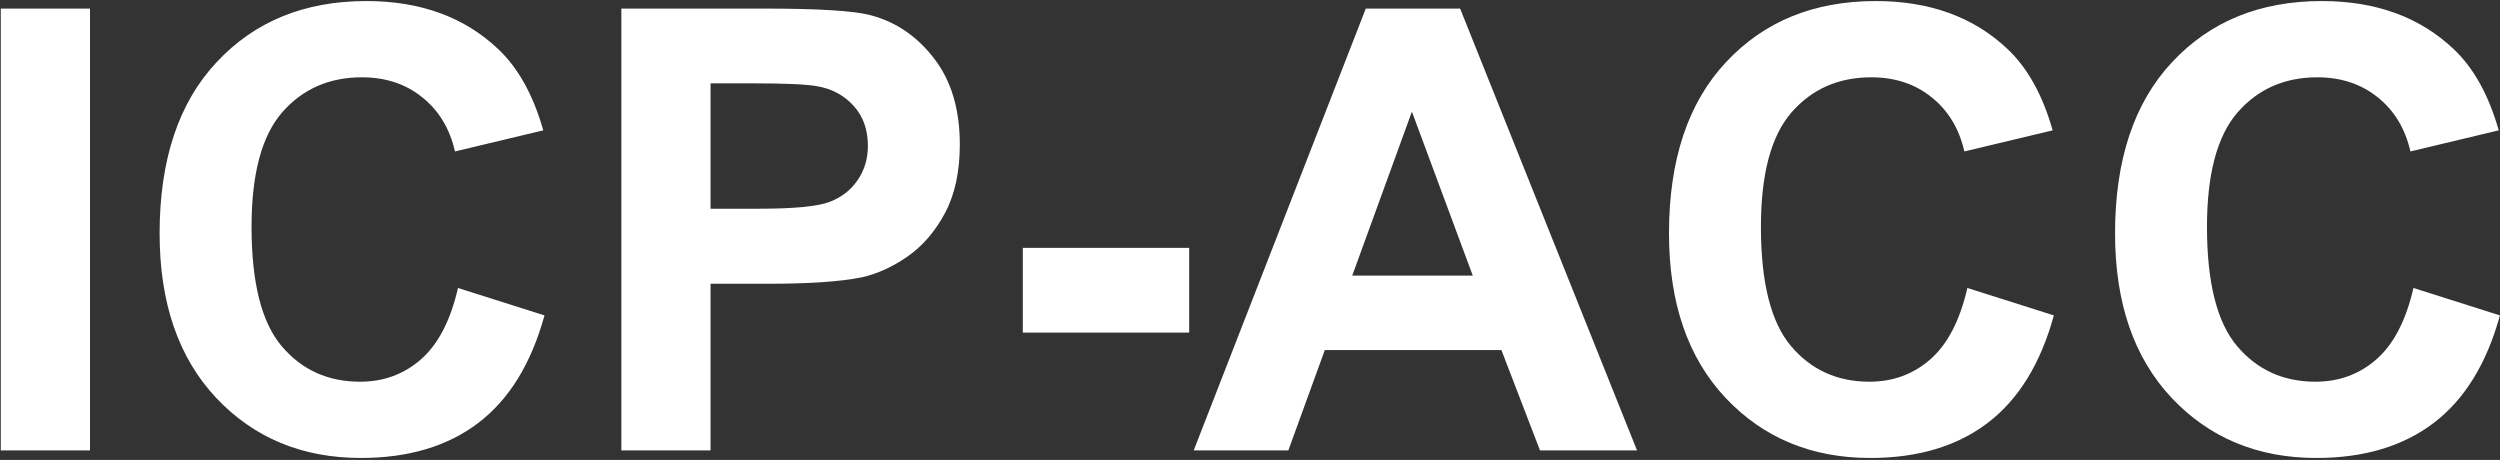 <?xml version="1.0" encoding="UTF-8"?> <svg xmlns="http://www.w3.org/2000/svg" width="1049" height="193" viewBox="0 0 1049 193" fill="none"><rect x="0" y="0" width="1049" height="193" fill="#333333" stroke="none"/><path d="M0.327 189V3.603H37.76V189H0.327ZM192.174 120.835L228.469 132.344C222.905 152.578 213.631 167.627 200.647 177.492C187.748 187.272 171.349 192.162 151.452 192.162C126.834 192.162 106.599 183.773 90.749 166.995C74.899 150.133 66.974 127.117 66.974 97.945C66.974 67.088 74.941 43.144 90.876 26.113C106.81 8.998 127.761 0.441 153.729 0.441C176.408 0.441 194.83 7.144 208.994 20.549C217.425 28.474 223.748 39.856 227.963 54.694L190.909 63.547C188.717 53.935 184.122 46.348 177.125 40.783C170.211 35.219 161.78 32.437 151.832 32.437C138.089 32.437 126.918 37.369 118.318 47.233C109.803 57.097 105.545 73.074 105.545 95.163C105.545 118.601 109.761 135.295 118.192 145.243C126.623 155.192 137.583 160.166 151.073 160.166C161.021 160.166 169.579 157.004 176.745 150.681C183.911 144.358 189.054 134.409 192.174 120.835ZM260.718 189V3.603H320.789C343.552 3.603 358.391 4.53 365.304 6.385C375.927 9.167 384.822 15.237 391.988 24.596C399.155 33.87 402.738 45.884 402.738 60.638C402.738 72.02 400.672 81.589 396.541 89.346C392.41 97.102 387.14 103.215 380.733 107.683C374.41 112.067 367.96 114.976 361.384 116.409C352.447 118.18 339.505 119.065 322.559 119.065H298.151V189H260.718ZM298.151 34.966V87.575H318.639C333.393 87.575 343.257 86.606 348.231 84.666C353.206 82.727 357.084 79.692 359.866 75.561C362.733 71.43 364.166 66.624 364.166 61.144C364.166 54.399 362.185 48.835 358.222 44.451C354.26 40.067 349.243 37.327 343.173 36.23C338.704 35.387 329.725 34.966 316.236 34.966H298.151ZM429.169 139.552V104.016H498.978V139.552H429.169ZM686.904 189H646.183L629.995 146.887H555.887L540.584 189H500.875L573.086 3.603H612.669L686.904 189ZM617.981 115.65L592.435 46.853L567.395 115.65H617.981ZM825.51 120.835L861.805 132.344C856.241 152.578 846.967 167.627 833.983 177.492C821.083 187.272 804.685 192.162 784.788 192.162C760.17 192.162 739.935 183.773 724.085 166.995C708.235 150.133 700.31 127.117 700.31 97.945C700.31 67.088 708.277 43.144 724.211 26.113C740.146 8.998 761.097 0.441 787.064 0.441C809.744 0.441 828.166 7.144 842.33 20.549C850.761 28.474 857.084 39.856 861.299 54.694L824.245 63.547C822.053 53.935 817.458 46.348 810.46 40.783C803.547 35.219 795.116 32.437 785.167 32.437C771.425 32.437 760.254 37.369 751.654 47.233C743.139 57.097 738.881 73.074 738.881 95.163C738.881 118.601 743.097 135.295 751.528 145.243C759.959 155.192 770.919 160.166 784.409 160.166C794.357 160.166 802.915 157.004 810.081 150.681C817.247 144.358 822.39 134.409 825.51 120.835ZM1012.68 120.835L1048.97 132.344C1043.41 152.578 1034.13 167.627 1021.15 177.492C1008.25 187.272 991.853 192.162 971.956 192.162C947.338 192.162 927.103 183.773 911.253 166.995C895.403 150.133 887.478 127.117 887.478 97.945C887.478 67.088 895.445 43.144 911.379 26.113C927.314 8.998 948.265 0.441 974.232 0.441C996.912 0.441 1015.33 7.144 1029.5 20.549C1037.93 28.474 1044.25 39.856 1048.47 54.694L1011.41 63.547C1009.22 53.935 1004.63 46.348 997.628 40.783C990.715 35.219 982.284 32.437 972.335 32.437C958.593 32.437 947.422 37.369 938.822 47.233C930.307 57.097 926.049 73.074 926.049 95.163C926.049 118.601 930.265 135.295 938.696 145.243C947.127 155.192 958.087 160.166 971.577 160.166C981.525 160.166 990.083 157.004 997.249 150.681C1004.42 144.358 1009.56 134.409 1012.68 120.835Z" fill="white"></path></svg> 